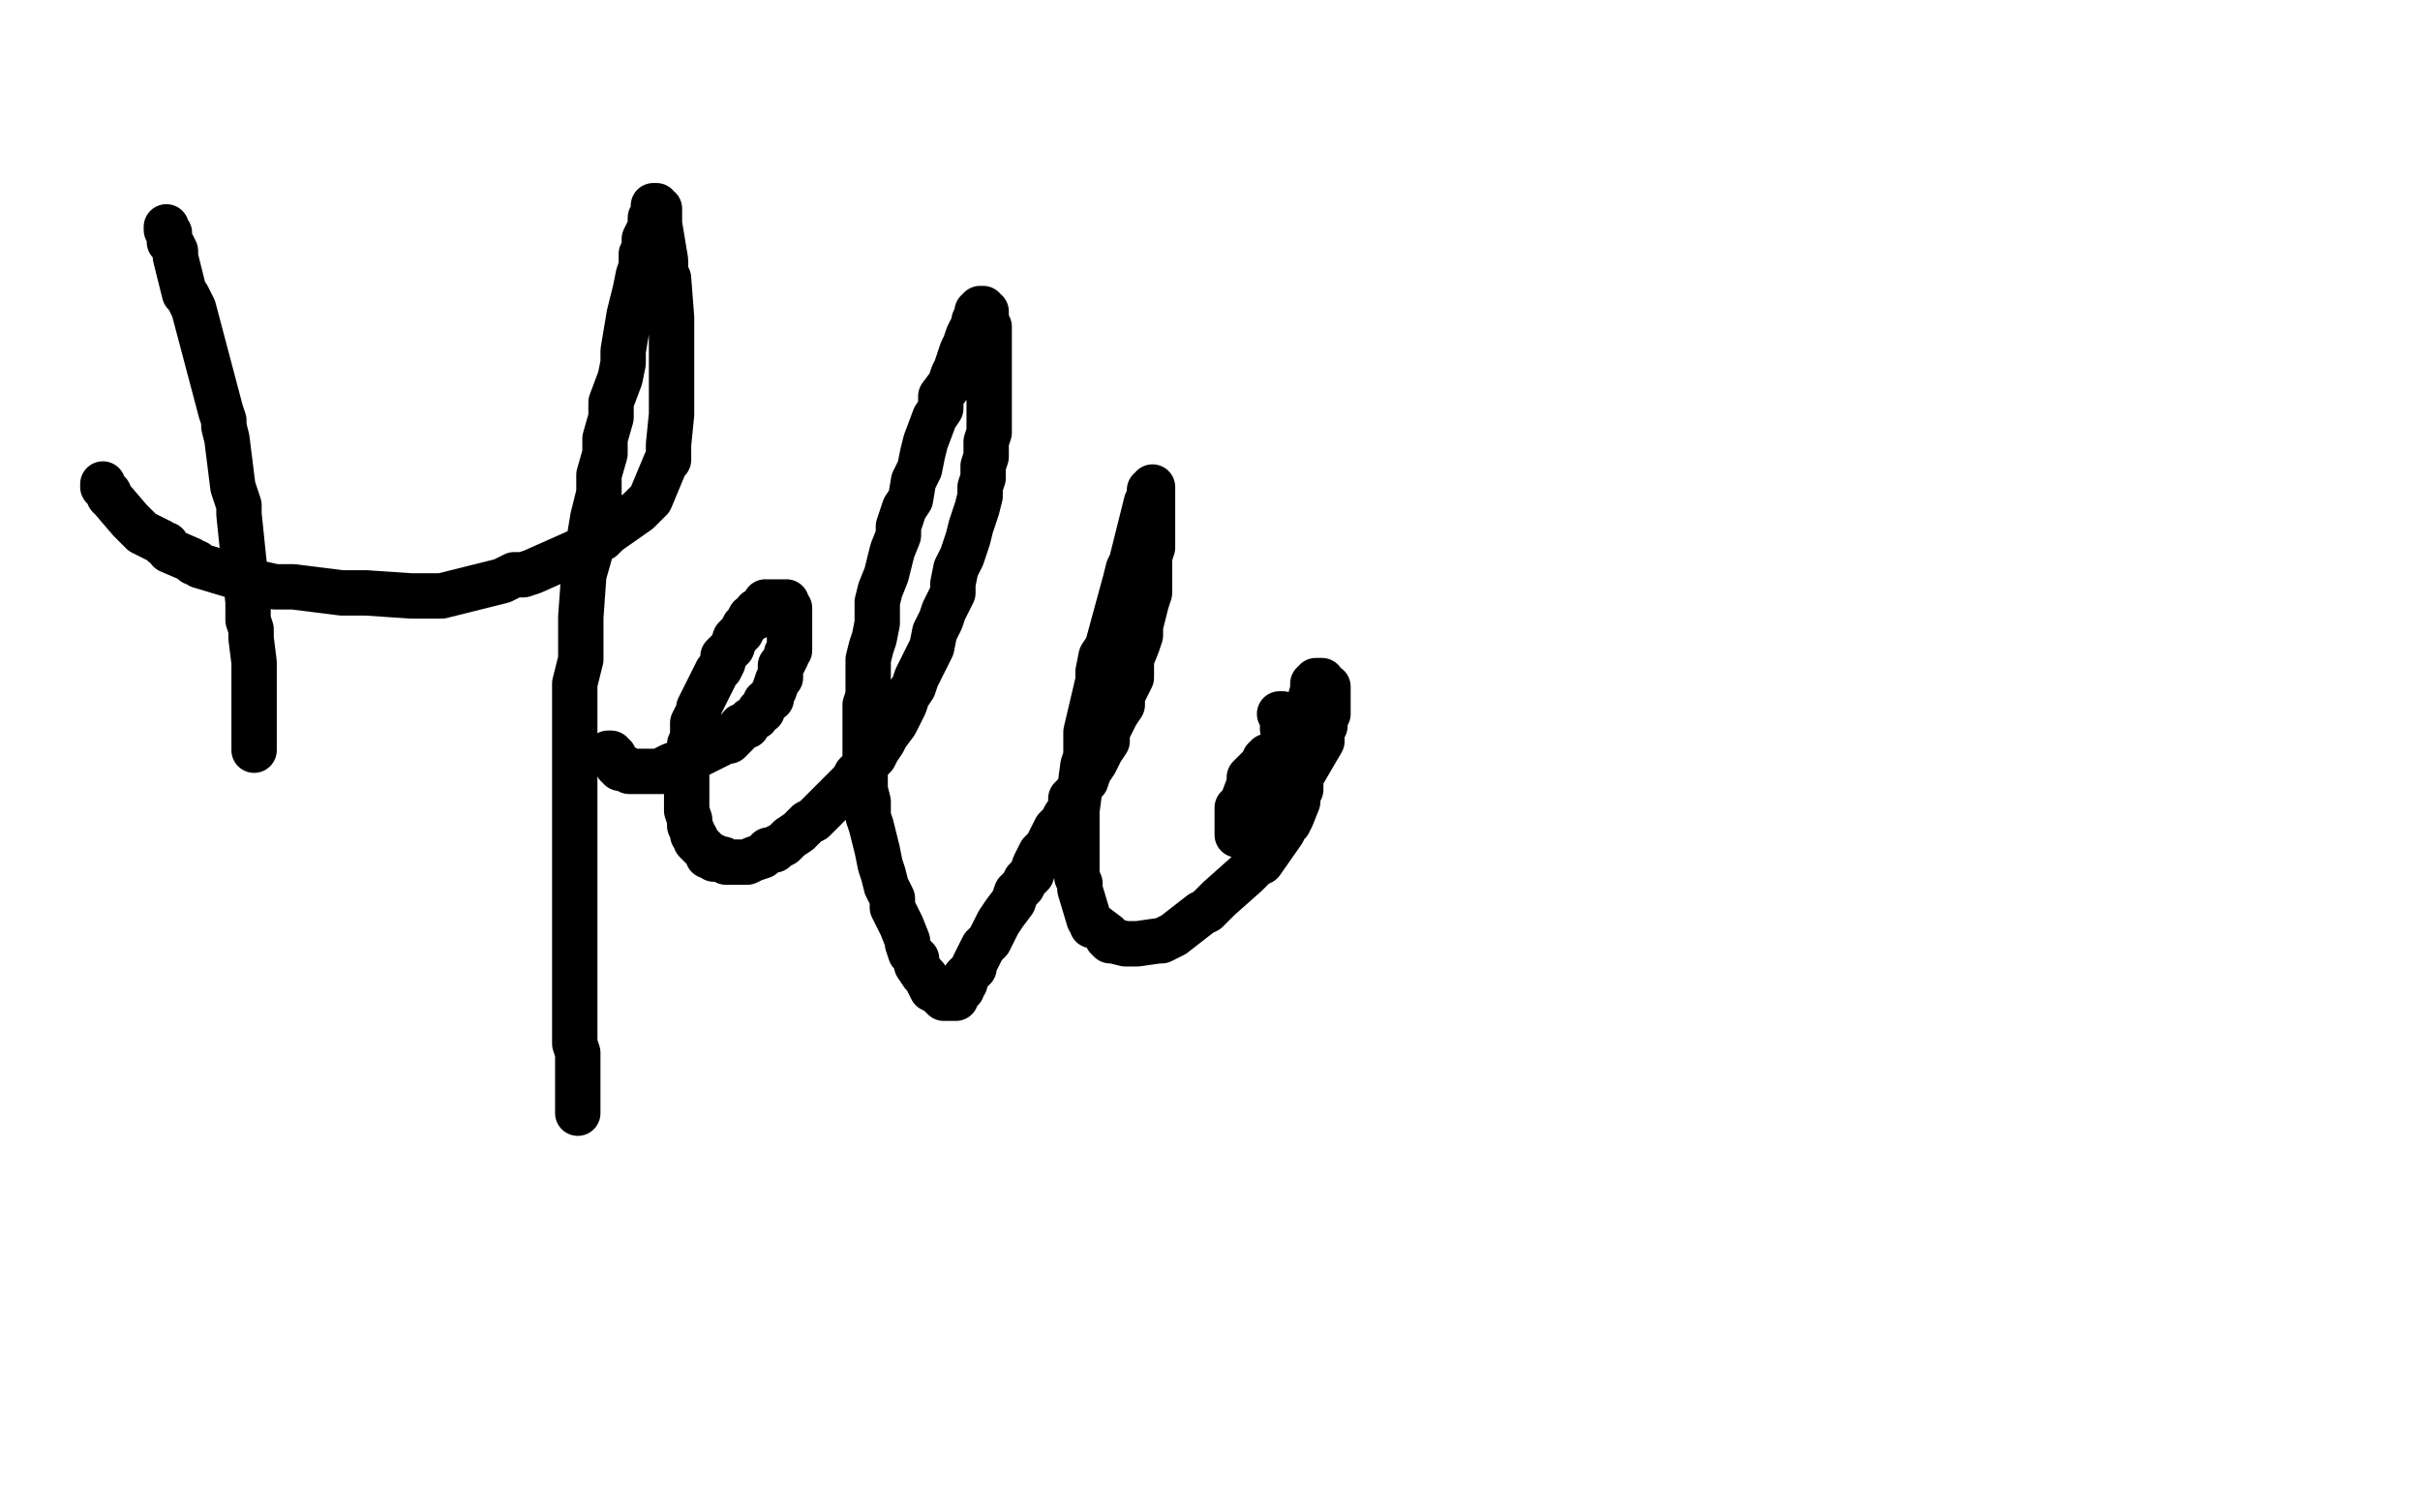 <?xml version="1.0" standalone="no"?>
<!DOCTYPE svg PUBLIC "-//W3C//DTD SVG 1.1//EN"
"http://www.w3.org/Graphics/SVG/1.1/DTD/svg11.dtd">

<svg width="800" height="500" version="1.1" xmlns="http://www.w3.org/2000/svg" xmlns:xlink="http://www.w3.org/1999/xlink" style="stroke-antialiasing: false"><desc>This SVG has been created on https://colorillo.com/</desc><rect x='0' y='0' width='800' height='500' style='fill: rgb(255,255,255); stroke-width:0' /><polyline points="55,75 55,76 55,76 56,77 56,77 56,78 56,78 56,80 56,80 57,81 57,81 58,83 58,83 58,84 58,84 58,85 58,85 61,97 61,97 62,98 62,98 63,100 63,100 64,102 64,102 73,136 73,136 74,139 74,139 74,141 74,141 75,145 75,145 77,161 77,161 78,164 78,164 79,167 79,167 79,170 79,170 82,199 82,199 82,205 83,208 83,211 84,219 84,221 84,224 84,227 84,236 84,238 84,240 84,241 84,245 84,246 84,247 84,248" style="fill: none; stroke: #000000; stroke-width: 15; stroke-linejoin: round; stroke-linecap: round; stroke-antialiasing: false; stroke-antialias: 0; opacity: 1.0"/>
<polyline points="34,160 34,161 34,161 35,162 35,162 36,163 36,163 36,164 36,164 37,165 37,165 43,172 43,172 44,173 44,173 46,175 46,175 47,176 47,176 53,179 53,179 54,180 54,180 55,180 55,180 56,182 56,182 63,185 63,185 64,186 64,186 65,186 65,186 66,187 66,187 76,190 76,190 77,190 77,190 79,191 79,191 82,192 82,192 91,194 91,194 92,194 92,194 95,194 95,194 97,194 97,194 113,196 113,196 115,196 118,196 121,196 136,197 140,197 143,197 146,197 166,192 170,190 173,190 176,189 194,181 197,179 199,178 201,176 211,169 212,168 213,167 215,165 220,153 221,152 221,149 221,147 222,137 222,134 222,132 222,127 222,114 222,112 222,108 222,105 221,92 220,90 220,88 220,86 218,74 218,73 218,72 218,71 218,70 218,69 217,69 217,68 216,68 216,70 216,71 215,72 215,75 214,77 213,79 213,82 212,84 212,88 211,91 210,96 209,100 208,104 207,110 206,116 206,120 205,125 202,133 202,138 200,145 200,150 198,157 198,163 196,171 195,177 195,183 193,190 192,204 192,211 192,218 190,226 190,231 190,239 190,245 190,253 190,260 190,266 190,272 190,277 190,284 190,289 190,295 190,300 190,306 190,310 190,314 190,320 190,323 190,327 190,329 190,333 190,337 190,340 190,343 190,345 191,348 191,350 191,359 191,361 191,362 191,363 191,364 191,365 191,366 191,367 191,368" style="fill: none; stroke: #000000; stroke-width: 15; stroke-linejoin: round; stroke-linecap: round; stroke-antialiasing: false; stroke-antialias: 0; opacity: 1.0"/>
<polyline points="201,249 202,249 202,249 202,250 202,250 203,250 203,250 203,251 203,251 204,252 204,252 204,253 204,253 205,253 205,253 205,254 205,254 206,254 206,254 207,254 207,254 208,255 208,255 209,255 209,255 210,255 210,255 211,255 211,255 212,255 212,255 213,255 213,255 214,255 214,255 215,255 215,255 216,255 216,255 218,255 218,255 219,255 219,255 220,254 220,254 222,253 222,253 228,251 228,251 230,250 230,250 232,249 232,249 234,248 234,248 238,246 238,246 239,245 239,245 241,245 241,245 243,243 243,243 244,242 245,240 247,240 248,238 250,237 251,235 252,235 253,232 255,231 255,230 256,228 257,225 258,224 258,221 258,220 259,219 260,217 260,216 261,215 261,213 261,212 261,211 261,210 261,208 261,206 261,205 261,204 261,202 261,201 260,200 260,199 259,199 258,199 257,199 256,199 255,199 254,199 253,199 253,200 252,201 252,202 250,202 250,204 248,204 247,206 246,207 245,209 243,211 242,214 241,215 239,217 239,219 238,221 237,222 236,224 235,226 234,228 233,230 232,232 231,234 231,236 230,237 229,239 229,242 229,244 228,246 228,248 228,250 228,252 227,254 227,256 227,258 227,259 227,261 227,264 227,266 227,267 227,268 228,271 228,272 228,273 229,275 229,276 230,277 230,278 231,279 232,280 233,281 234,282 234,283 235,283 236,283 236,284 237,284 238,284 239,284 240,285 241,285 242,285 244,285 245,285 246,285 247,285 249,284 252,283 253,282 254,281 256,281 257,280 259,279 260,278 261,277 264,275 265,274 267,272 269,271 270,270 272,268 273,267 275,265 277,263 278,262 280,260 282,258 283,256 285,254 287,252 289,250 290,248 292,245 293,243 296,239 298,235 299,233 300,230 302,227 303,224 305,220 308,214 309,209 311,205 312,202 315,196 315,193 316,188 318,184 319,181 320,178 321,174 322,171 323,168 324,164 324,161 325,158 325,154 326,151 326,146 327,143 327,140 327,137 327,134 327,131 327,129 327,127 327,125 327,122 327,120 327,119 327,116 327,114 327,113 327,111 327,109 327,108 326,106 326,104 326,103 325,103 325,102 324,102 323,103 323,104 322,106 322,108 321,109 320,111 319,114 318,116 317,119 316,122 315,124 314,127 311,131 311,135 309,138 306,146 305,150 304,155 302,159 301,165 299,168 297,174 297,177 295,182 294,186 293,190 291,195 290,199 290,202 290,206 289,211 288,214 287,218 287,222 287,225 287,230 286,233 286,242 286,245 286,249 286,253 286,257 286,261 287,265 287,270 288,273 289,277 290,281 291,286 292,289 293,293 295,297 295,300 297,304 298,306 300,311 300,312 301,315 303,317 303,319 305,322 306,323 307,325 308,327 310,328 311,329 312,330 313,330 314,330 315,330 316,330 316,329 317,328 318,327 318,326 319,325 319,323 320,322 322,320 322,319 323,317 324,315 325,313 327,311 328,309 329,307 330,305 332,302 335,298 336,295 338,293 339,291 341,289 342,286 343,284 344,282 346,280 347,278 349,274 351,272 352,270 354,267 354,264 356,262 357,260 359,258 360,255 362,252 363,250 364,248 366,245 366,242 368,238 369,236 371,233 371,230 374,224 374,221 374,218 376,213 377,210 377,207 379,199 380,196 380,193 380,190 380,187 380,184 381,181 381,179 381,177 381,175 381,173 381,172 381,169 381,168 381,167 381,166 381,165 381,164 381,163 381,162 381,161 381,162 380,162 380,163 380,165 379,166 375,182 374,186 373,188 372,192 366,214 364,217 363,222 363,225 359,242 359,247 359,250 358,253 356,268 356,270 356,273 356,276 356,288 356,290 357,292 357,294 360,304 361,305 361,306 362,306 366,309 366,310 367,311 368,311 372,312 374,312 375,312 376,312 383,311 384,311 386,310 388,309 397,302 399,301 401,299 403,297 412,289 414,287 415,286 417,285 424,275 425,273 426,272 427,270 429,265 429,264 429,263 430,261 430,257 430,256 430,254 429,253 428,251 427,251 427,250 426,250 424,250 423,250 422,250 421,250 419,250 418,251 418,252 415,255 414,256 413,257 413,259 410,267 409,267 409,269 409,270 409,273 409,275 409,276 410,276 411,276 412,276 413,276 414,275 414,274 415,274 419,270 421,269 421,268 423,267 428,261 429,259 430,259 430,257 437,245 437,244 437,241 438,240 438,236 439,236 439,235 439,234 439,229 439,228 439,227 438,227 437,225 436,225 435,225 435,226 434,226 434,228 432,235 431,237 430,239 430,240 428,248 427,249 427,250 427,251 426,254 426,256 426,257 426,256 426,255 426,254 426,253 426,252 426,251 426,250 426,249 426,248 426,247 426,246 426,245 425,244 425,243 424,241 424,240 424,239 424,237 424,236 423,236" style="fill: none; stroke: #000000; stroke-width: 15; stroke-linejoin: round; stroke-linecap: round; stroke-antialiasing: false; stroke-antialias: 0; opacity: 1.0"/>
</svg>
